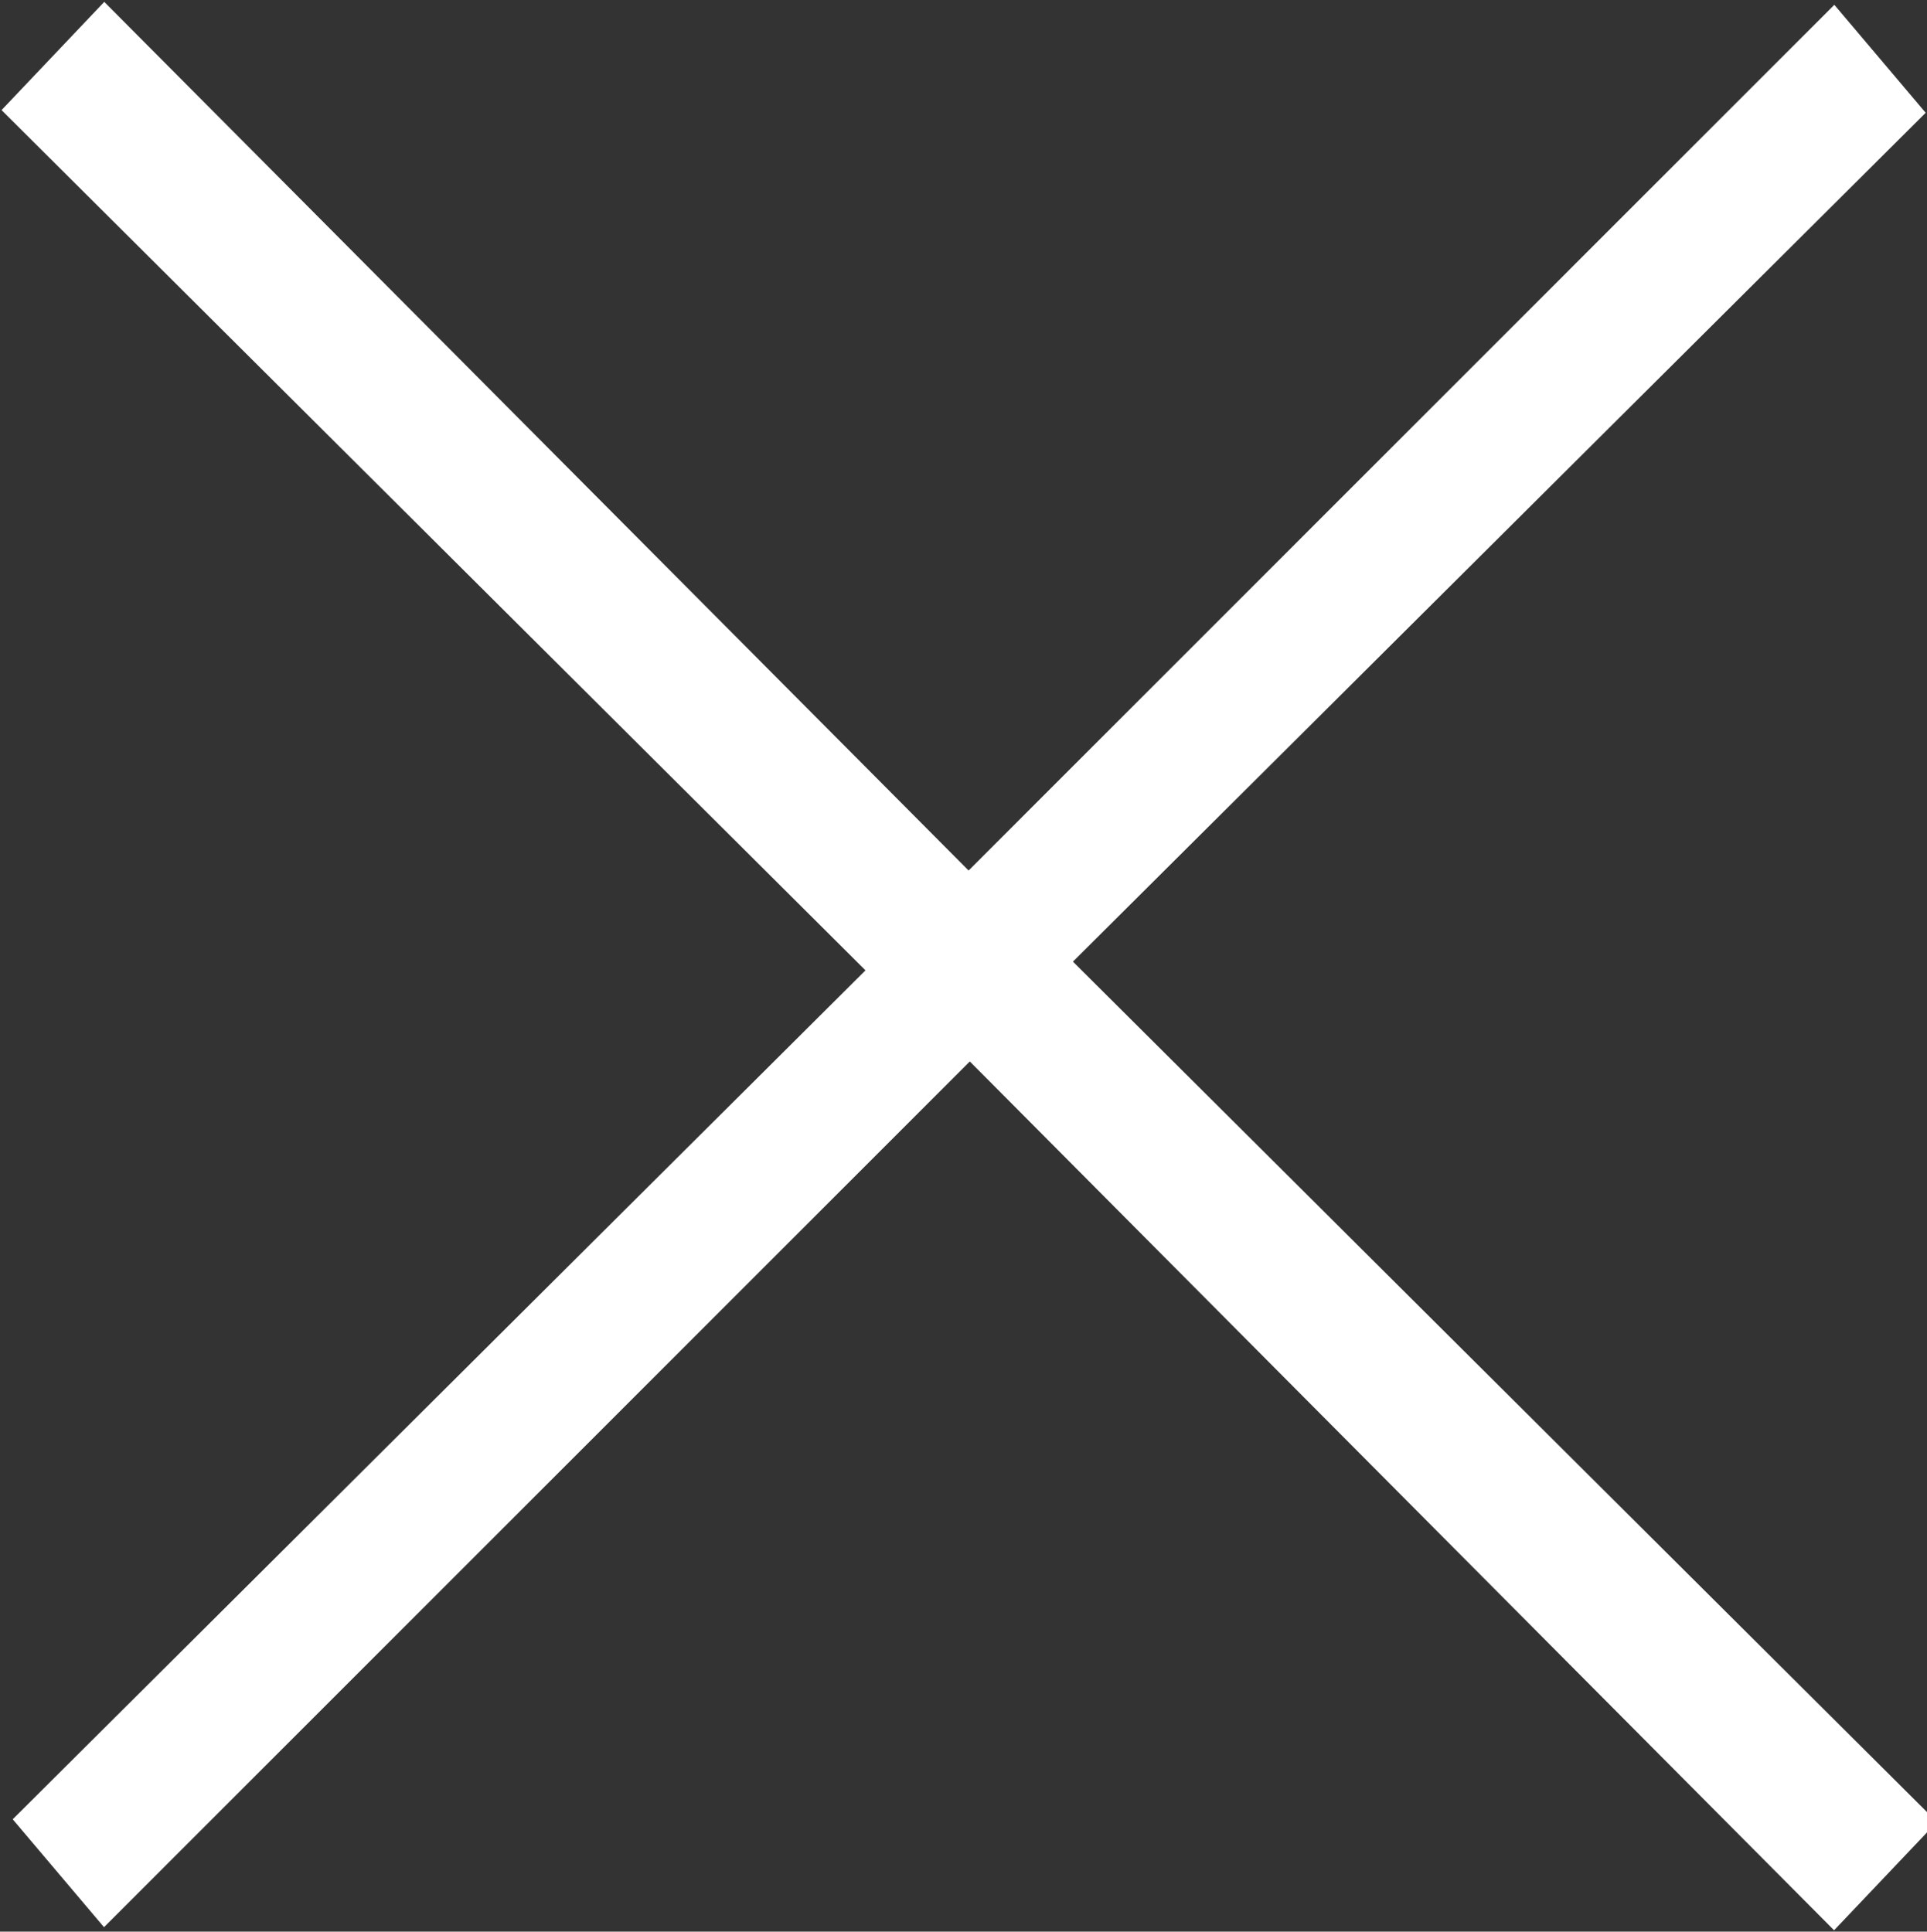 <?xml version="1.0" encoding="utf-8"?>
<!-- Generator: Adobe Illustrator 16.0.0, SVG Export Plug-In . SVG Version: 6.00 Build 0)  -->
<!DOCTYPE svg PUBLIC "-//W3C//DTD SVG 1.1//EN" "http://www.w3.org/Graphics/SVG/1.1/DTD/svg11.dtd">
<svg version="1.1" id="Layer_1" xmlns="http://www.w3.org/2000/svg" xmlns:xlink="http://www.w3.org/1999/xlink" x="0px" y="0px"
	 width="23.641px" height="23.703px" viewBox="0 0 23.641 23.703" enable-background="new 0 0 23.641 23.703" xml:space="preserve">
<rect x="0" y="0" width="23.641" height="23.703" fill="#333333" stroke="none"/>
<polygon fill="#FFFFFF" points="13.163,11.8 23.625,1.384 22.504,0.059 11.883,10.682 1.279,0.023 0.019,1.351 10.618,11.907 
	0.156,22.324 1.276,23.648 11.898,13.025 22.501,23.686 23.763,22.357 "/>
</svg>
